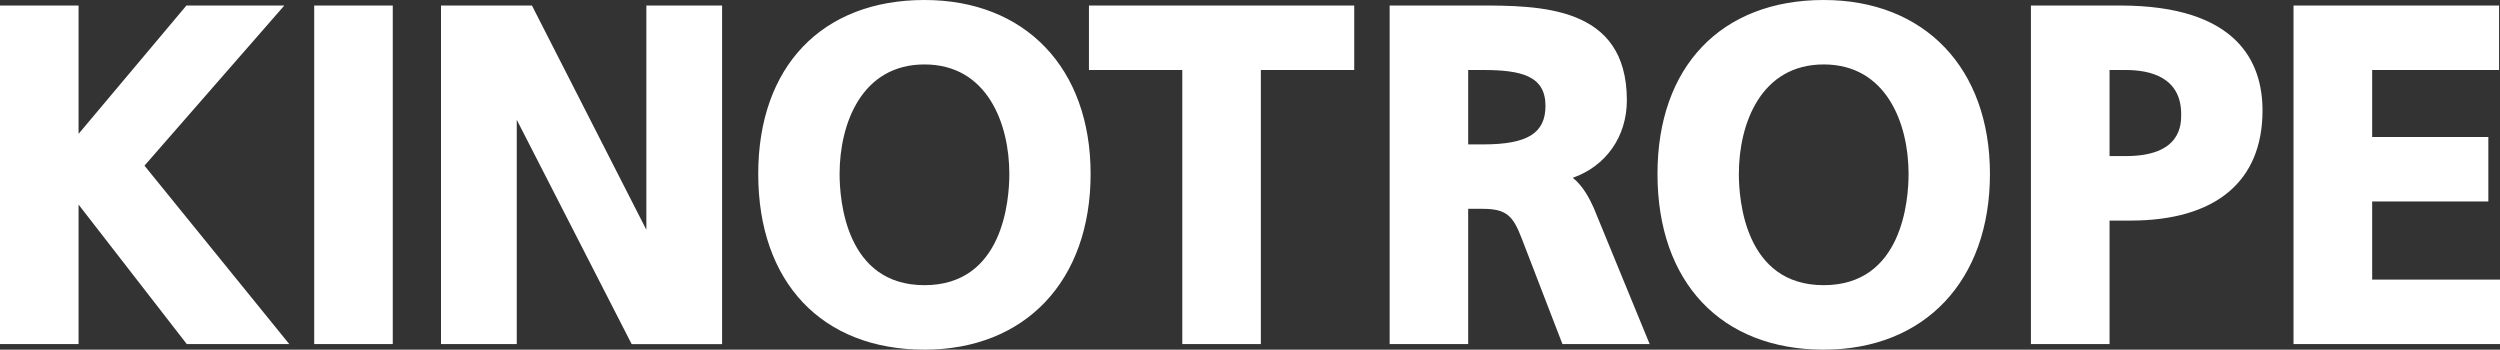 <svg width="142.998" xmlns="http://www.w3.org/2000/svg" height="20" viewBox="0 0 142.998 20" xmlns:xlink="http://www.w3.org/1999/xlink" enable-background="new 0 0 142.998 20">
<rect x="0" y="0" width="142.998" height="20" fill="#333333" stroke="none"/>
<path fill="#fff" d="m16.263,.316h-5.599l-6.17,7.341v-7.341h-4.494v19.365h4.494v-7.98l6.19,7.98h5.862l-8.282-10.206 7.999-9.159zm1.709,19.365h4.494v-19.365h-4.494v19.365zm18.999-6.538l-6.544-12.827h-5.202v19.365h4.333v-12.829l6.572,12.83h5.173v-19.366h-4.332v12.827zm15.908-13.143c-5.866,0-9.509,3.812-9.509,9.947 0,6.201 3.643,10.053 9.509,10.053 5.773,0 9.503-3.945 9.503-10.053 0-6.043-3.73-9.947-9.503-9.947zm0,16.312c-4.505,0-4.855-4.871-4.855-6.365 0-2.889 1.271-6.261 4.855-6.261 3.583,0 4.854,3.373 4.854,6.261-0,1.494-.35,6.365-4.854,6.365zm9.408-12.308h5.339v15.677h4.494v-15.677h5.341v-3.688h-15.174v3.688zm27.674,6.166c1.889-.665 3.094-2.341 3.094-4.438 0-5.417-4.955-5.417-8.574-5.417l-.293,.001h-4.701v19.365h4.492v-7.736h.822c1.37,0 1.743,.4 2.236,1.683l2.334,6.054h4.989l-3.204-7.8c-.258-.574-.63-1.268-1.195-1.712zm-5.133-1.91h-.849v-4.256h.849c2.206,0 3.572,.342 3.572,2.05 0,1.567-1.035,2.206-3.572,2.206zm19.487-8.26c-5.864,0-9.508,3.812-9.508,9.947 0,6.201 3.644,10.053 9.508,10.053 5.775,0 9.508-3.945 9.508-10.053 0-6.043-3.733-9.947-9.508-9.947zm0,16.312c-4.504,0-4.854-4.871-4.854-6.365 0-2.889 1.271-6.261 4.854-6.261s4.854,3.373 4.854,6.261c-.001,1.494-.35,6.365-4.854,6.365zm16.951-15.996h-5.099v19.365h4.497v-7.064h1.193c4.873,0 7.557-2.236 7.557-6.298 .001-2.738-1.414-6.003-8.148-6.003zm.325,8.612h-.927v-4.924h.927c1.447,0 3.171,.439 3.171,2.53 0,.592 0,2.394-3.171,2.394zm14.095,7.067v-4.473h6.645v-3.687h-6.645v-3.831h7.258v-3.688h-11.756v19.365h11.81v-3.687h-7.312z"/>
</svg>

